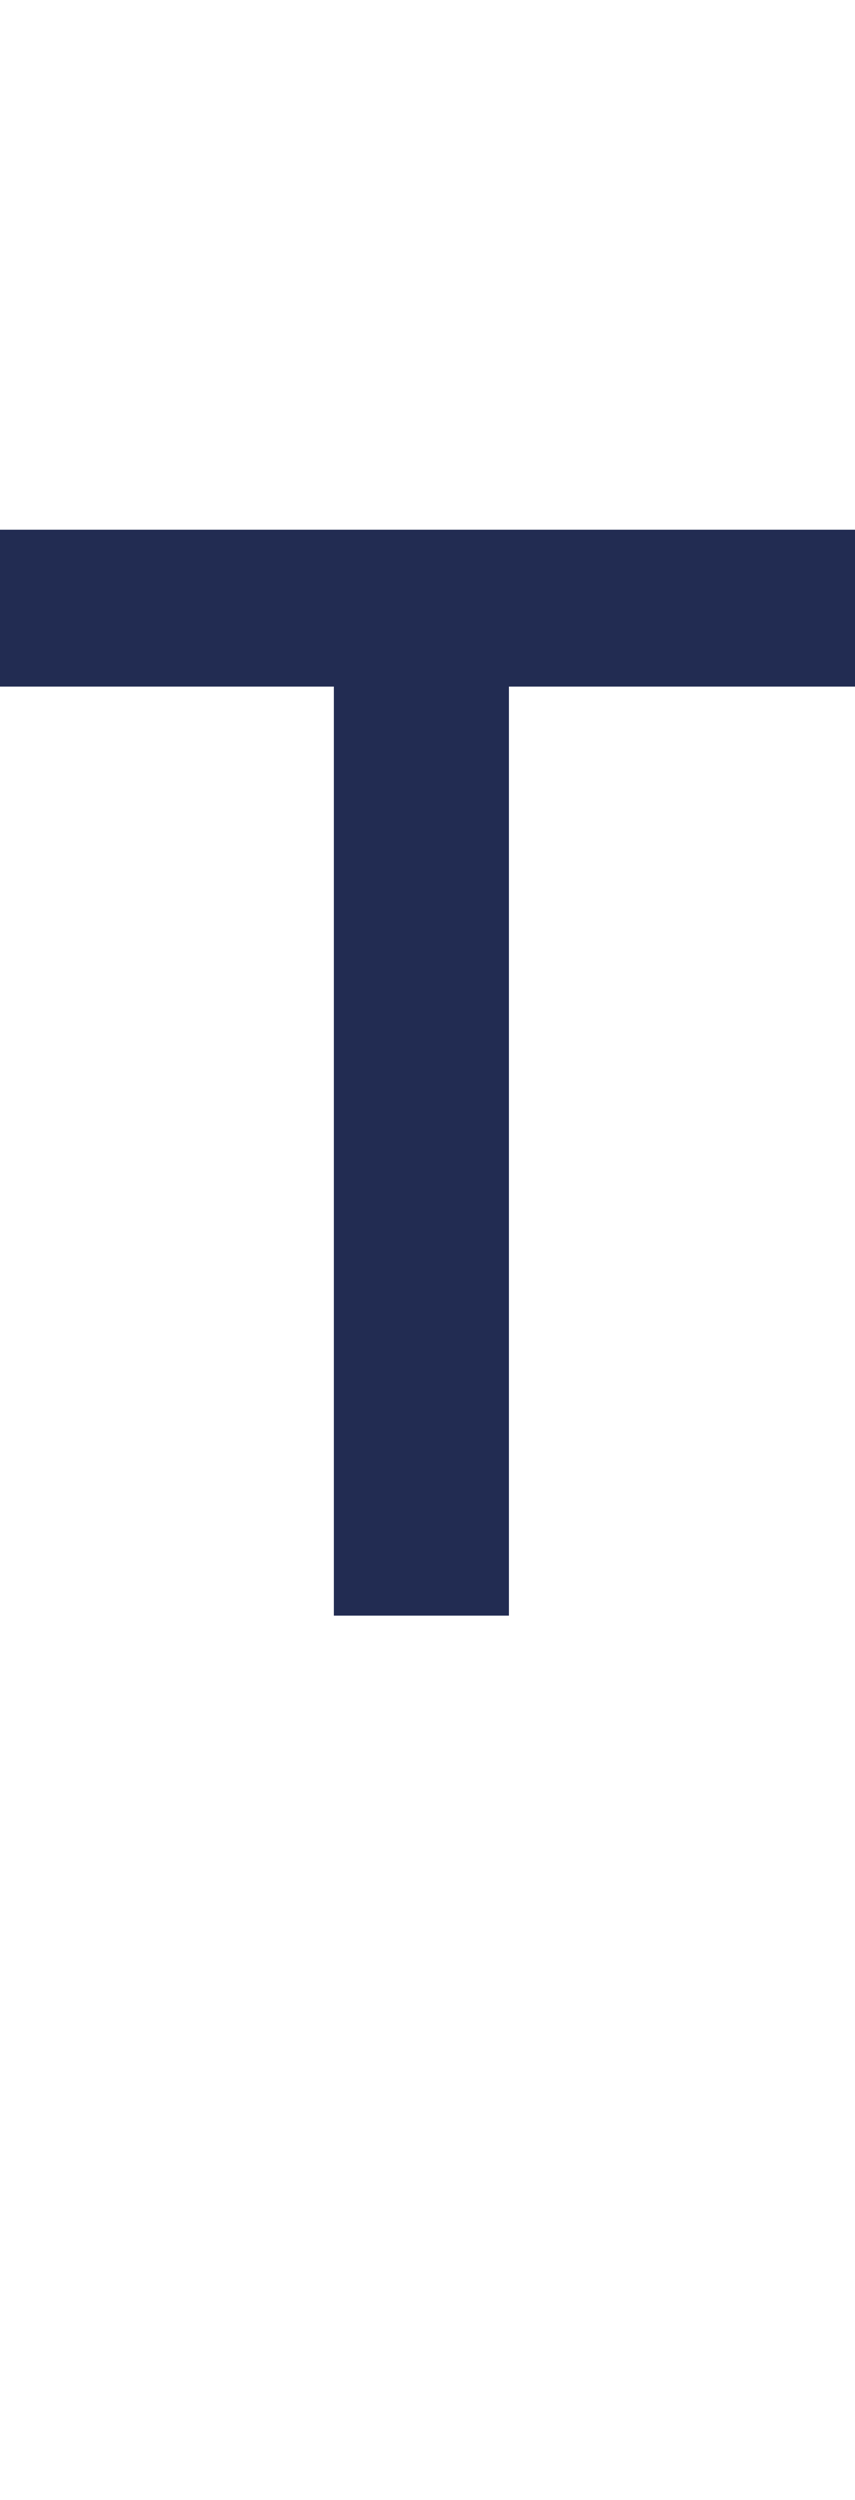 <?xml version="1.0" standalone="no"?><!DOCTYPE svg PUBLIC "-//W3C//DTD SVG 1.1//EN" "http://www.w3.org/Graphics/SVG/1.1/DTD/svg11.dtd"><svg xmlns="http://www.w3.org/2000/svg" version="1.1" width="14px" height="40.9px" viewBox="0 -9 14 40.9" style="top:-9px"><desc>T</desc><defs/><g id="Polygon94255"><path d="m5.8 1.9H0V0h13.8v1.9H8v15.2H5.8V1.9z" style="stroke-width:0.5pt; stroke:#222c52;" fill="#222c52"/></g></svg>